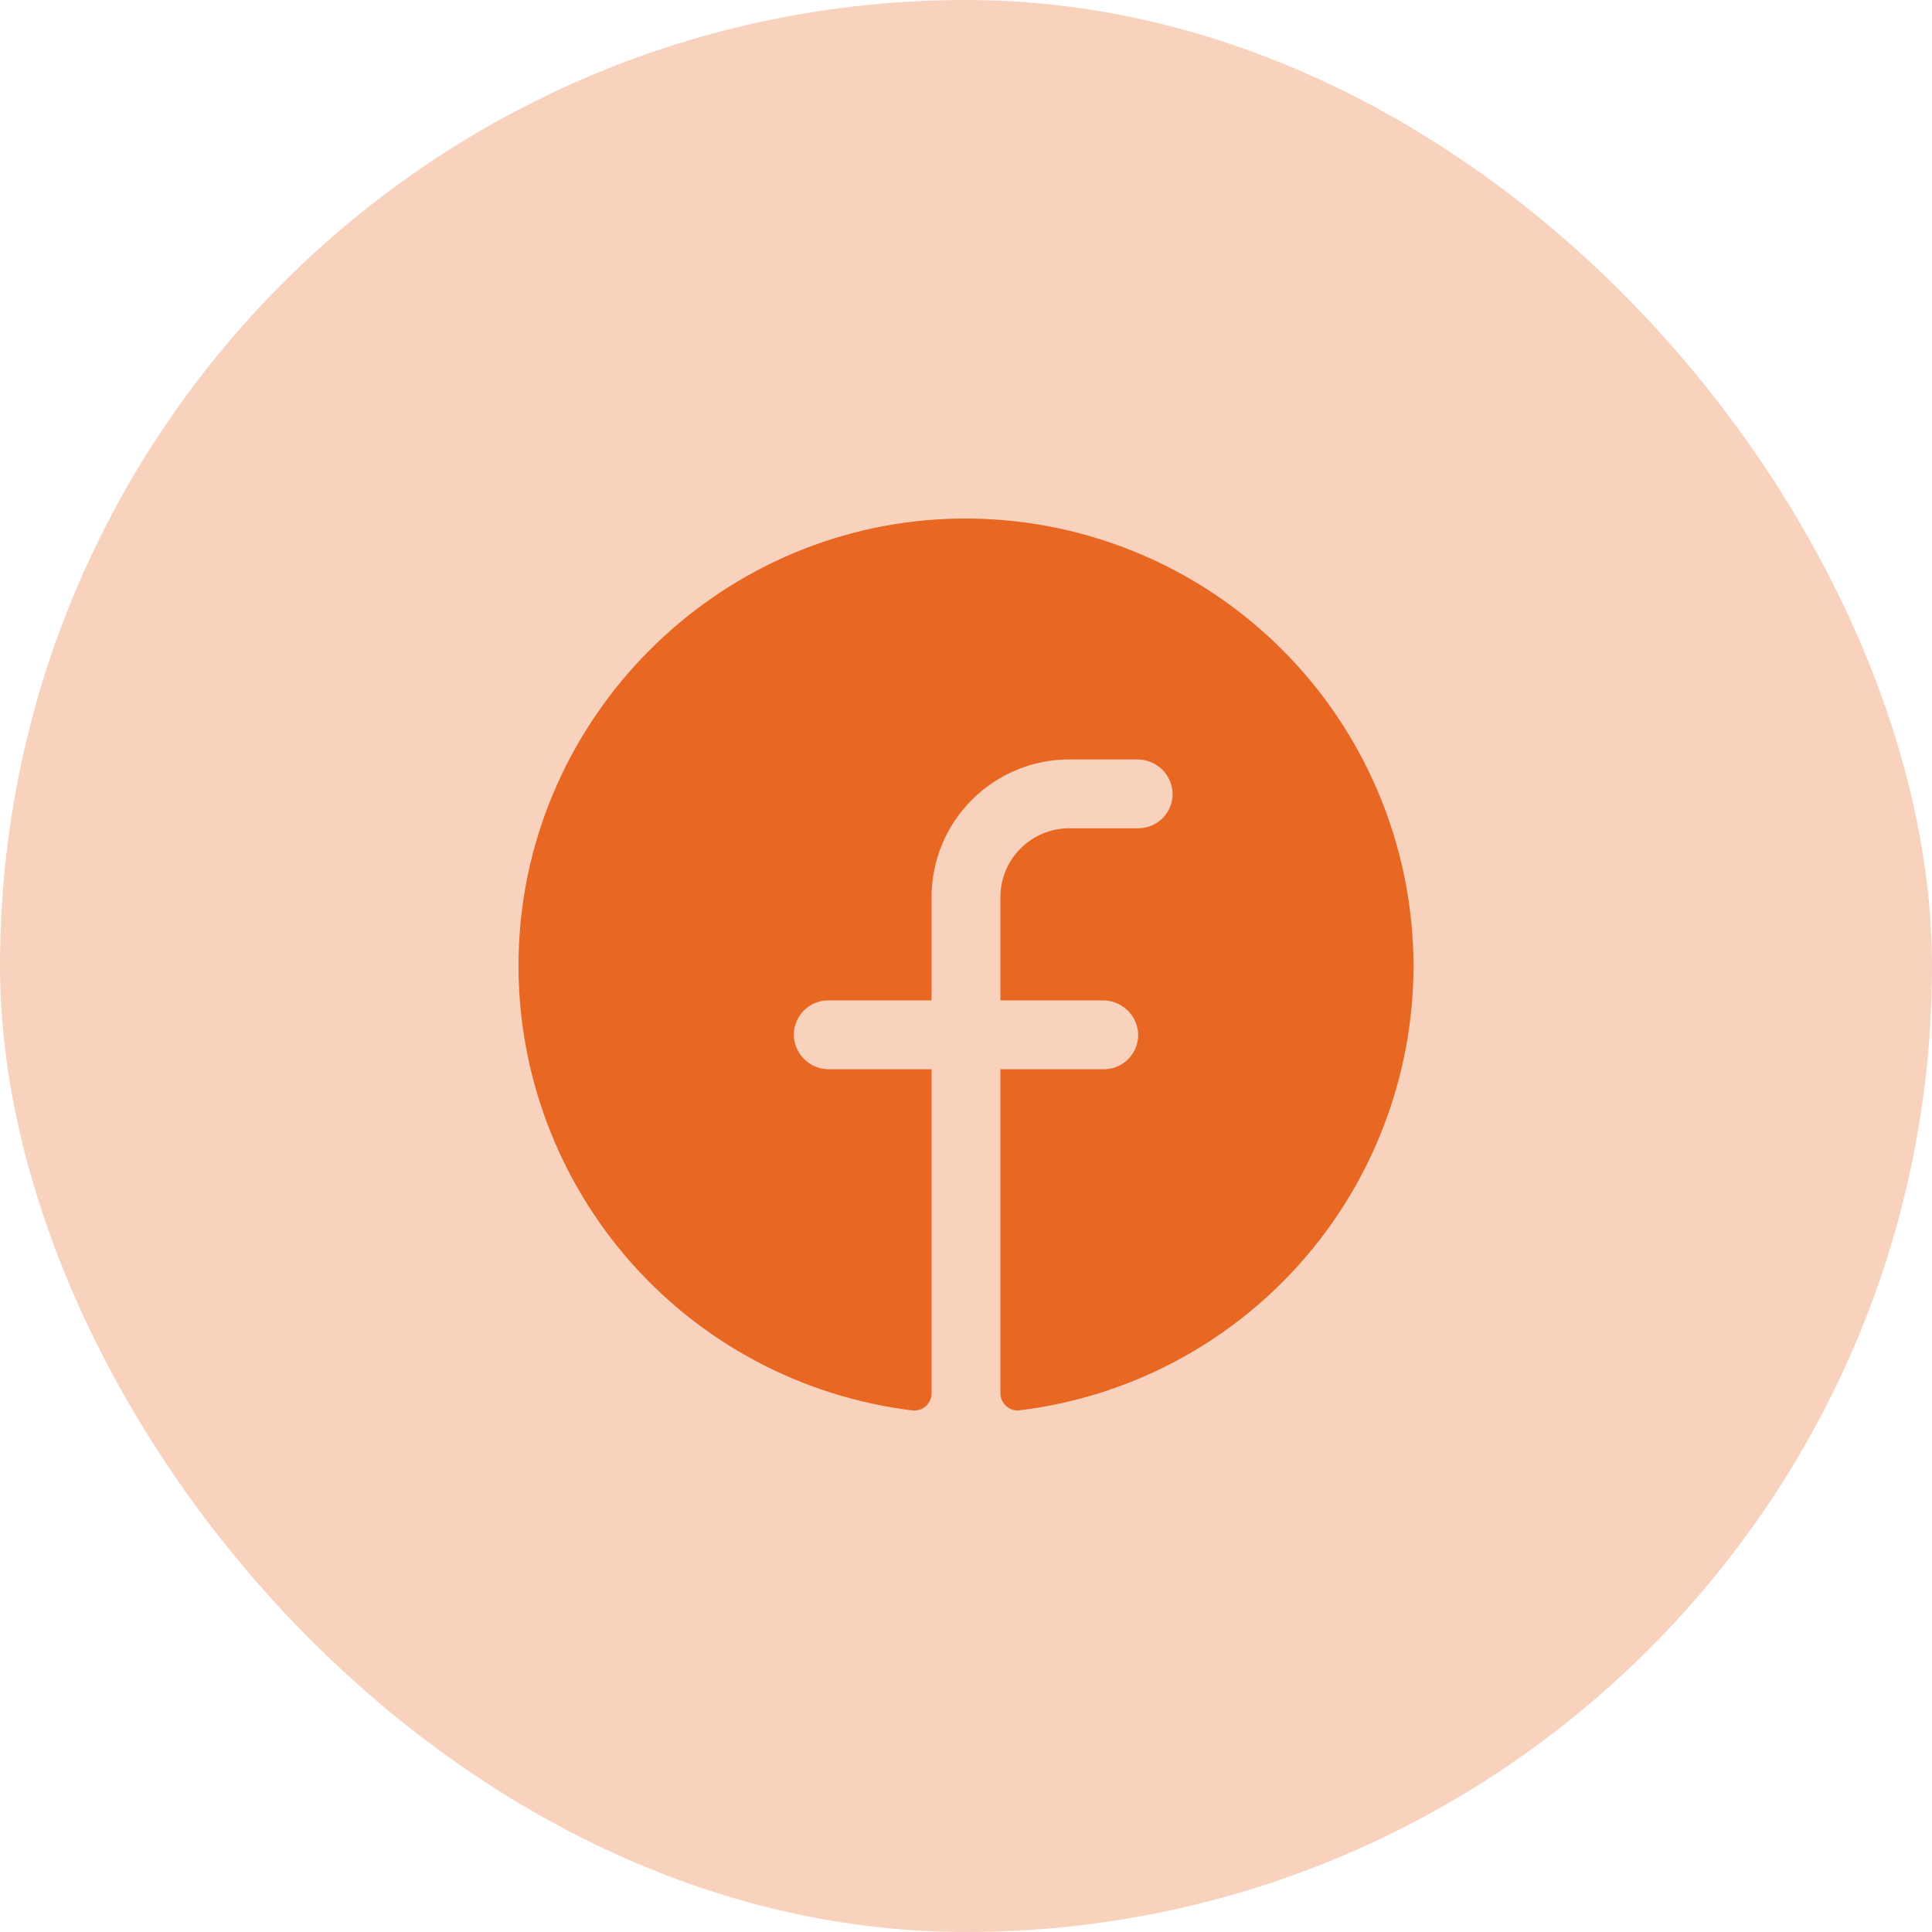 <svg width="36" height="36" viewBox="0 0 36 36" fill="none" xmlns="http://www.w3.org/2000/svg">
<rect width="36" height="36" rx="18" fill="#F8D2BD"/>
<path d="M26.339 18C26.336 20.038 25.588 22.005 24.236 23.53C22.884 25.055 21.021 26.033 18.998 26.279C18.953 26.285 18.907 26.28 18.864 26.266C18.821 26.252 18.781 26.23 18.748 26.199C18.714 26.169 18.687 26.132 18.669 26.09C18.65 26.049 18.641 26.004 18.641 25.959V19.924H20.566C20.654 19.924 20.741 19.907 20.821 19.872C20.902 19.837 20.975 19.786 21.035 19.722C21.095 19.657 21.142 19.582 21.171 19.499C21.201 19.416 21.213 19.328 21.207 19.24C21.193 19.075 21.117 18.922 20.994 18.811C20.871 18.7 20.711 18.639 20.546 18.641H18.641V16.717C18.641 16.377 18.776 16.05 19.017 15.81C19.258 15.569 19.584 15.434 19.924 15.434H21.207C21.295 15.434 21.382 15.416 21.463 15.382C21.544 15.347 21.616 15.296 21.676 15.232C21.737 15.167 21.783 15.092 21.812 15.009C21.842 14.926 21.854 14.838 21.849 14.75C21.834 14.585 21.758 14.431 21.635 14.32C21.512 14.209 21.351 14.149 21.186 14.151H19.924C19.244 14.151 18.591 14.422 18.11 14.903C17.629 15.384 17.358 16.037 17.358 16.717V18.641H15.434C15.346 18.641 15.259 18.659 15.178 18.694C15.098 18.729 15.025 18.78 14.965 18.844C14.905 18.908 14.858 18.984 14.829 19.067C14.799 19.15 14.787 19.238 14.793 19.325C14.807 19.491 14.883 19.644 15.006 19.755C15.129 19.867 15.29 19.927 15.456 19.924H17.358V25.96C17.359 26.006 17.349 26.05 17.331 26.092C17.313 26.133 17.286 26.17 17.252 26.201C17.219 26.231 17.179 26.254 17.136 26.268C17.093 26.281 17.047 26.286 17.003 26.281C14.925 26.028 13.019 25.005 11.66 23.413C10.302 21.821 9.59 19.778 9.667 17.686C9.827 13.357 13.334 9.837 17.667 9.668C18.789 9.625 19.908 9.808 20.957 10.207C22.007 10.606 22.965 11.213 23.774 11.991C24.584 12.768 25.228 13.701 25.669 14.734C26.11 15.767 26.337 16.877 26.339 18Z" fill="#E76723"/>
</svg>

